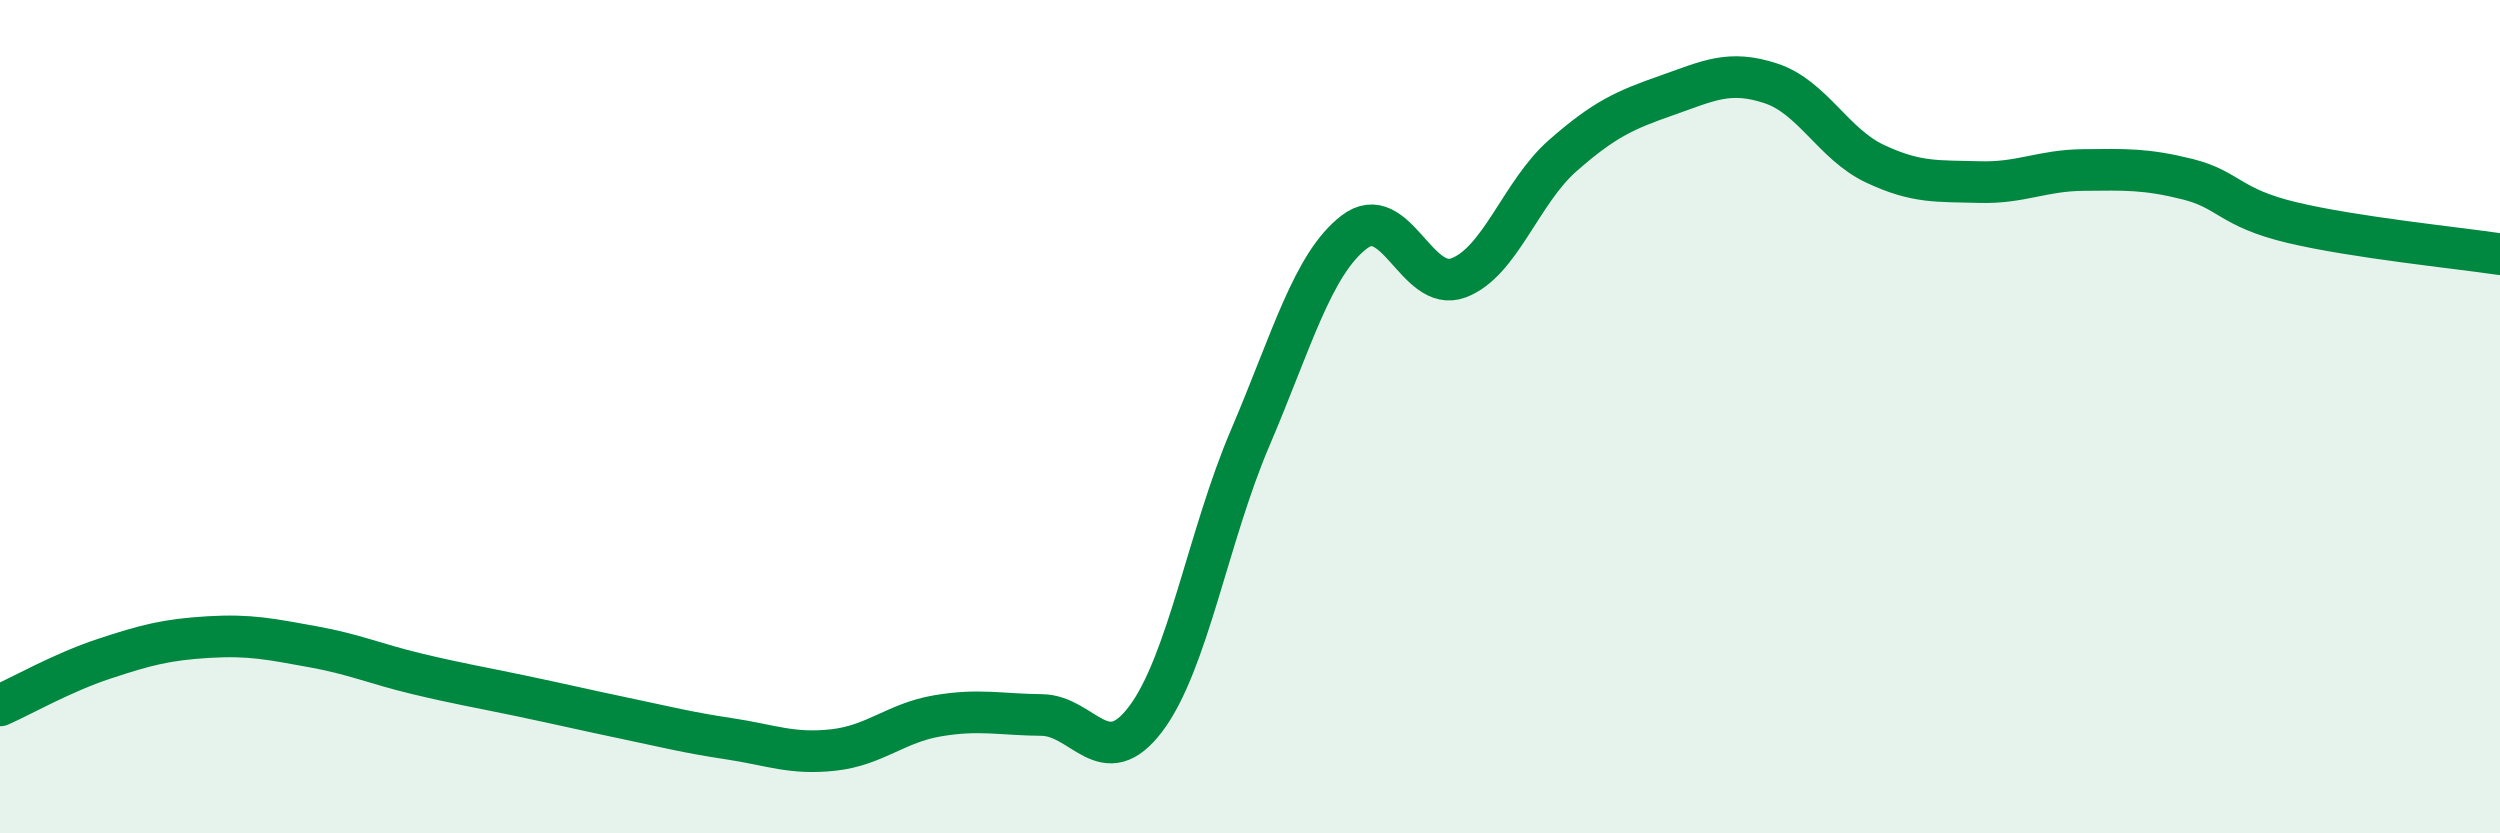 
    <svg width="60" height="20" viewBox="0 0 60 20" xmlns="http://www.w3.org/2000/svg">
      <path
        d="M 0,16.93 C 0.5,16.71 1.5,16.14 2.5,15.81 C 3.5,15.48 4,15.35 5,15.29 C 6,15.23 6.5,15.34 7.5,15.52 C 8.5,15.7 9,15.93 10,16.17 C 11,16.41 11.5,16.49 12.5,16.7 C 13.5,16.91 14,17.03 15,17.24 C 16,17.45 16.5,17.58 17.5,17.73 C 18.5,17.88 19,18.11 20,18 C 21,17.89 21.5,17.35 22.5,17.18 C 23.5,17.01 24,17.15 25,17.16 C 26,17.17 26.5,18.58 27.5,17.25 C 28.5,15.92 29,12.86 30,10.52 C 31,8.18 31.5,6.34 32.5,5.57 C 33.5,4.8 34,7.04 35,6.67 C 36,6.3 36.5,4.62 37.5,3.74 C 38.5,2.86 39,2.64 40,2.29 C 41,1.94 41.5,1.67 42.5,2 C 43.5,2.33 44,3.46 45,3.93 C 46,4.4 46.5,4.34 47.5,4.37 C 48.5,4.4 49,4.09 50,4.08 C 51,4.07 51.5,4.05 52.5,4.3 C 53.5,4.55 53.5,4.98 55,5.34 C 56.5,5.7 59,5.95 60,6.1L60 20L0 20Z"
        fill="#008740"
        opacity="0.1"
        stroke-linecap="round"
        stroke-linejoin="round"
      />
      <path
        d="M 0,16.93 C 0.5,16.71 1.5,16.14 2.5,15.81 C 3.5,15.48 4,15.35 5,15.29 C 6,15.23 6.5,15.34 7.5,15.52 C 8.5,15.7 9,15.93 10,16.17 C 11,16.41 11.5,16.49 12.5,16.7 C 13.5,16.91 14,17.03 15,17.24 C 16,17.45 16.5,17.58 17.5,17.73 C 18.5,17.88 19,18.11 20,18 C 21,17.89 21.5,17.35 22.5,17.18 C 23.5,17.01 24,17.15 25,17.16 C 26,17.17 26.5,18.58 27.5,17.25 C 28.5,15.92 29,12.86 30,10.52 C 31,8.18 31.5,6.34 32.5,5.57 C 33.5,4.8 34,7.04 35,6.67 C 36,6.3 36.5,4.62 37.5,3.74 C 38.5,2.86 39,2.64 40,2.29 C 41,1.94 41.5,1.67 42.5,2 C 43.5,2.33 44,3.46 45,3.93 C 46,4.4 46.5,4.34 47.5,4.37 C 48.5,4.4 49,4.09 50,4.08 C 51,4.07 51.5,4.05 52.5,4.3 C 53.5,4.55 53.5,4.98 55,5.34 C 56.5,5.7 59,5.95 60,6.1"
        stroke="#008740"
        stroke-width="1"
        fill="none"
        stroke-linecap="round"
        stroke-linejoin="round"
      />
    </svg>
  